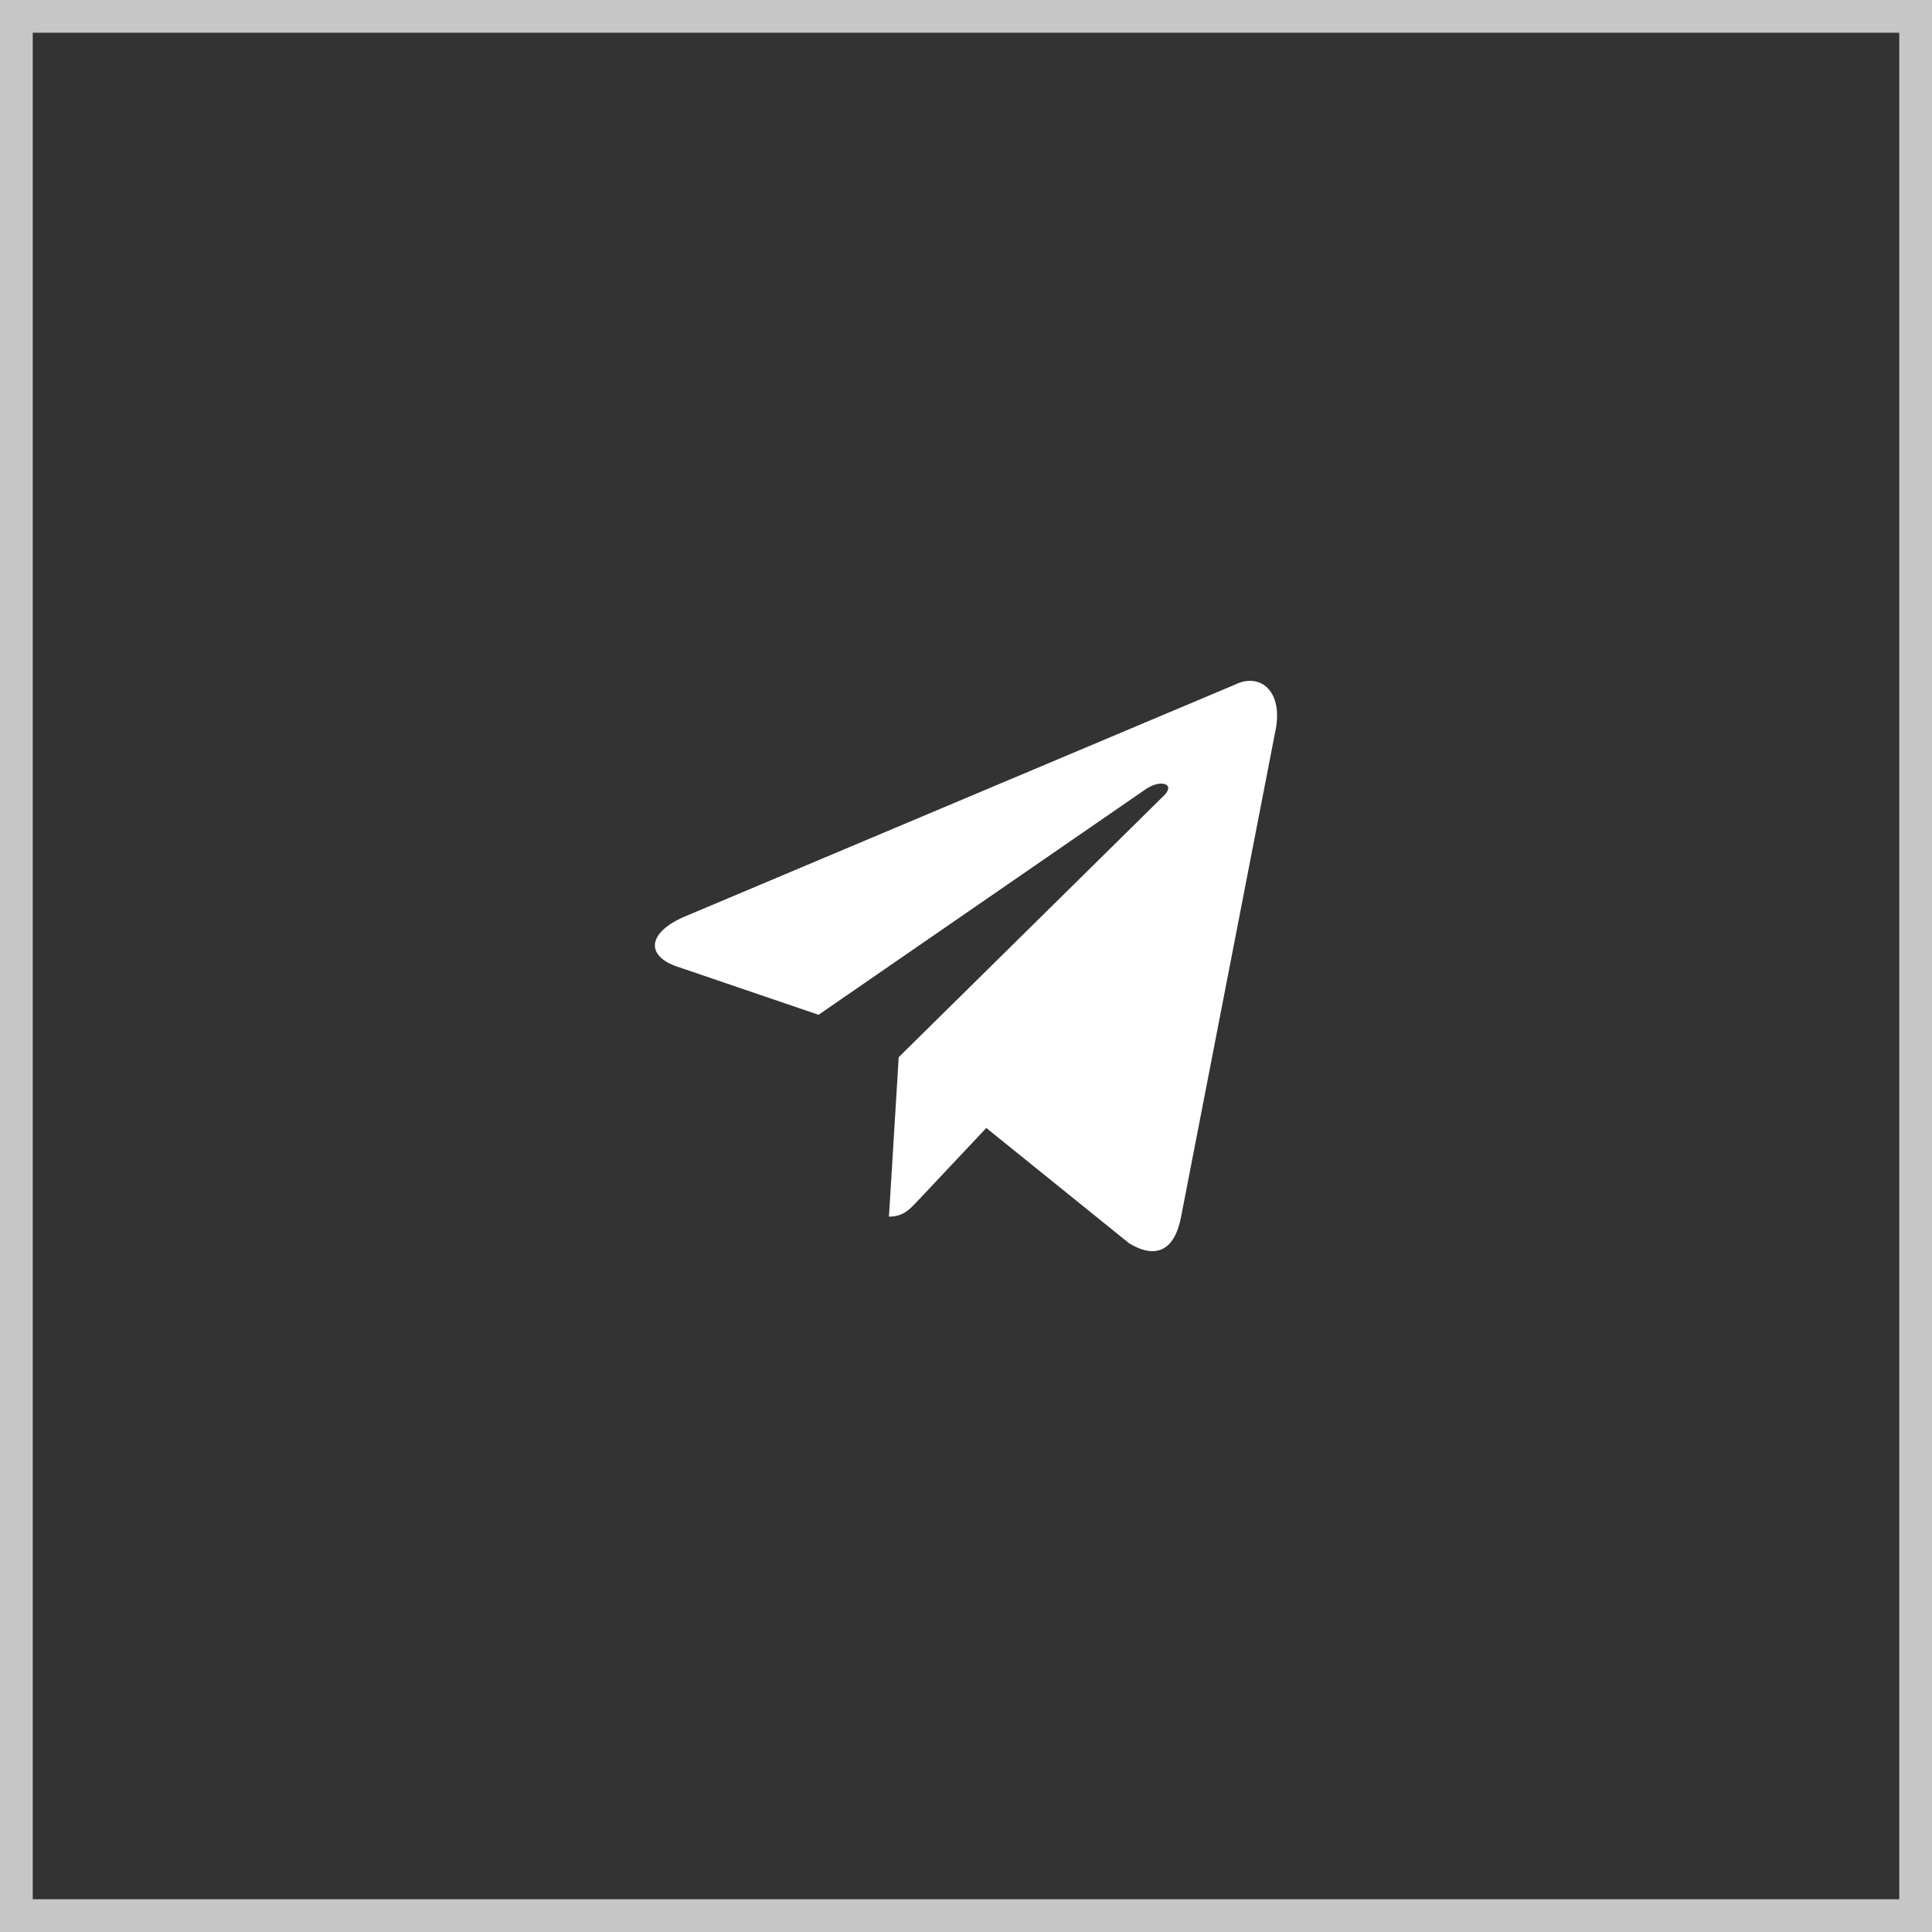 <?xml version="1.0" encoding="UTF-8"?> <svg xmlns="http://www.w3.org/2000/svg" width="59" height="59" viewBox="0 0 59 59" fill="none"><rect x="0" y="0" width="59" height="59" fill="#333333" stroke="none"/><rect x="0.5" y="0.5" width="58" height="58" stroke="#C6C6C6"></rect><path d="M37.718 20.906L20.887 28C19.739 28.504 19.745 29.204 20.676 29.517L24.997 30.99L34.995 24.096C35.468 23.781 35.9 23.95 35.545 24.295L27.445 32.285H27.443L27.445 32.286L27.147 37.154C27.583 37.154 27.776 36.935 28.021 36.677L30.12 34.446L34.485 37.971C35.29 38.455 35.868 38.206 36.069 37.156L38.934 22.394C39.228 21.109 38.486 20.526 37.718 20.906V20.906Z" fill="white"></path></svg> 